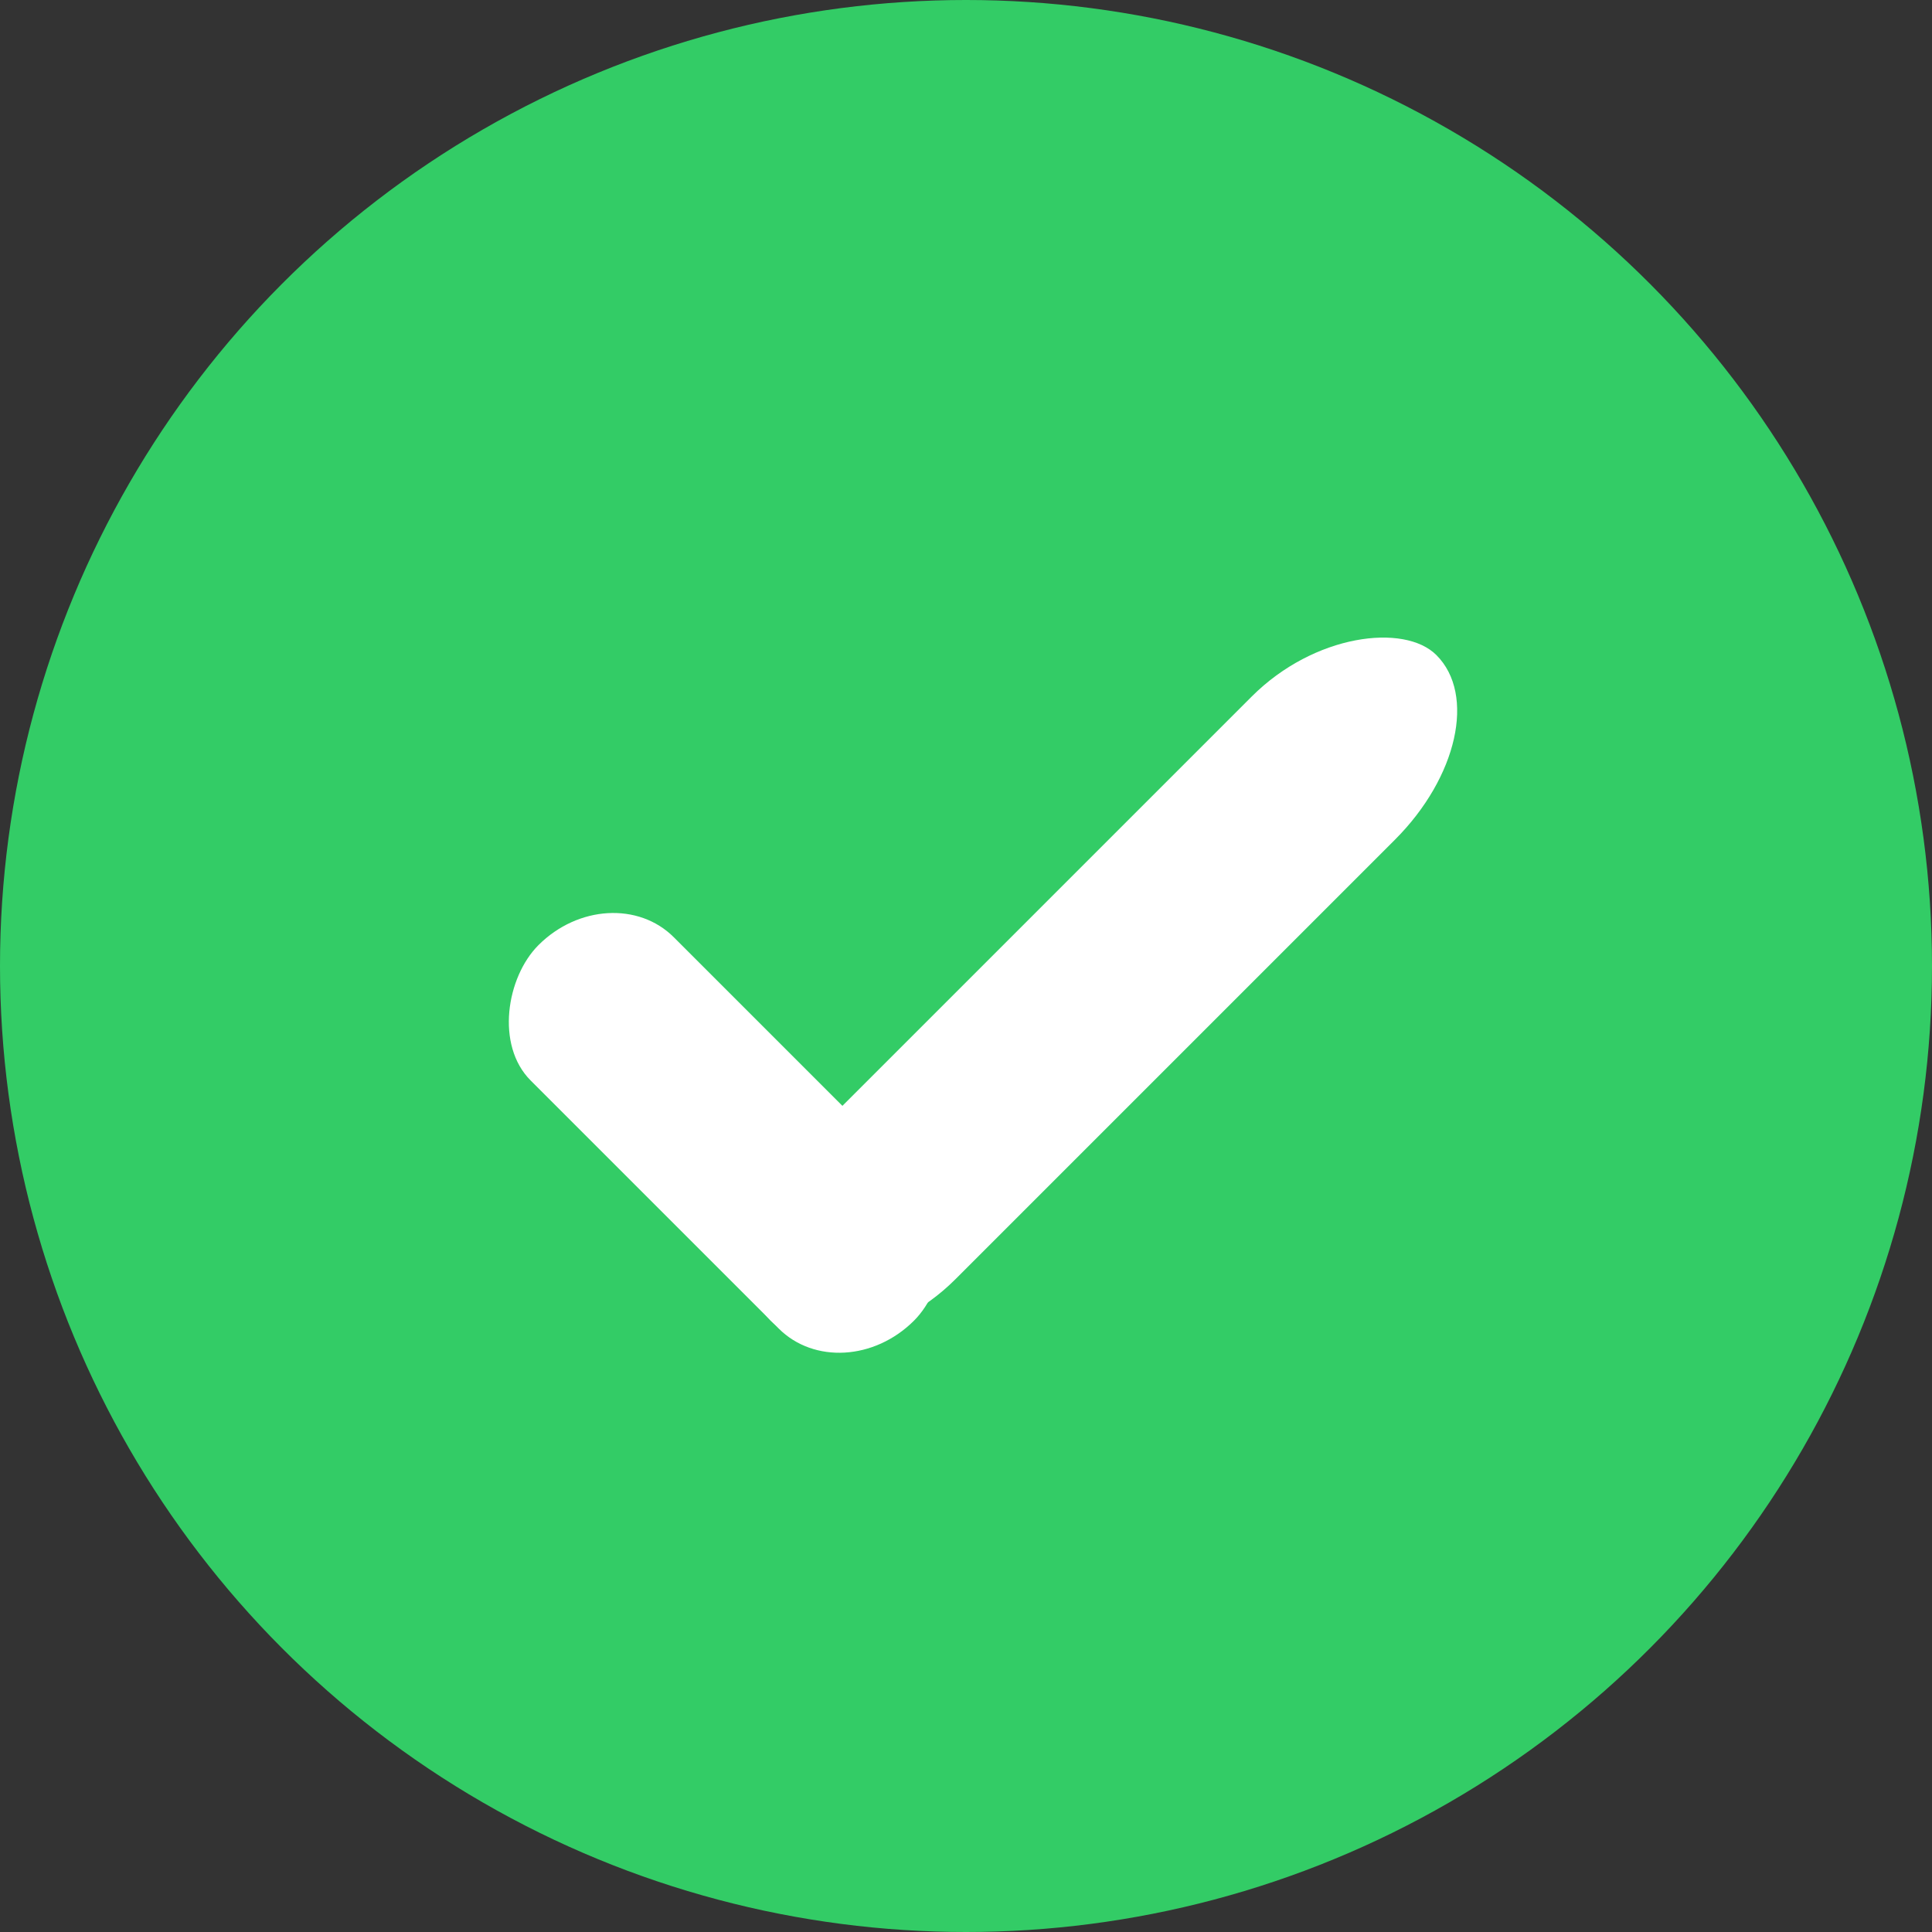 <?xml version="1.0" encoding="UTF-8"?> <svg xmlns="http://www.w3.org/2000/svg" xmlns:xlink="http://www.w3.org/1999/xlink" xmlns:xodm="http://www.corel.com/coreldraw/odm/2003" xml:space="preserve" width="36.573mm" height="36.573mm" version="1.1" style="shape-rendering:geometricPrecision; text-rendering:geometricPrecision; image-rendering:optimizeQuality; fill-rule:evenodd; clip-rule:evenodd" viewBox="0 0 450.72 450.72"><rect x="0" y="0" width="450.72" height="450.72" fill="#333333" stroke="none"/> <defs> <style type="text/css"> .fil0 {fill:#33CC66} .fil1 {fill:white} </style> </defs> <g id="Слой_x0020_1">  <circle class="fil0" cx="225.36" cy="225.36" r="225.36"></circle> <g id="_1949169204448"> <rect class="fil1" transform="matrix(1.395 -1.395 0.884 0.884 163.104 291.409)" width="111.32" height="37.79" rx="18.9" ry="18.9"></rect> <rect class="fil1" transform="matrix(0.787 0.787 -0.884 0.884 142.324 203.783)" width="111.32" height="37.79" rx="18.9" ry="18.9"></rect> </g> </g> </svg> 